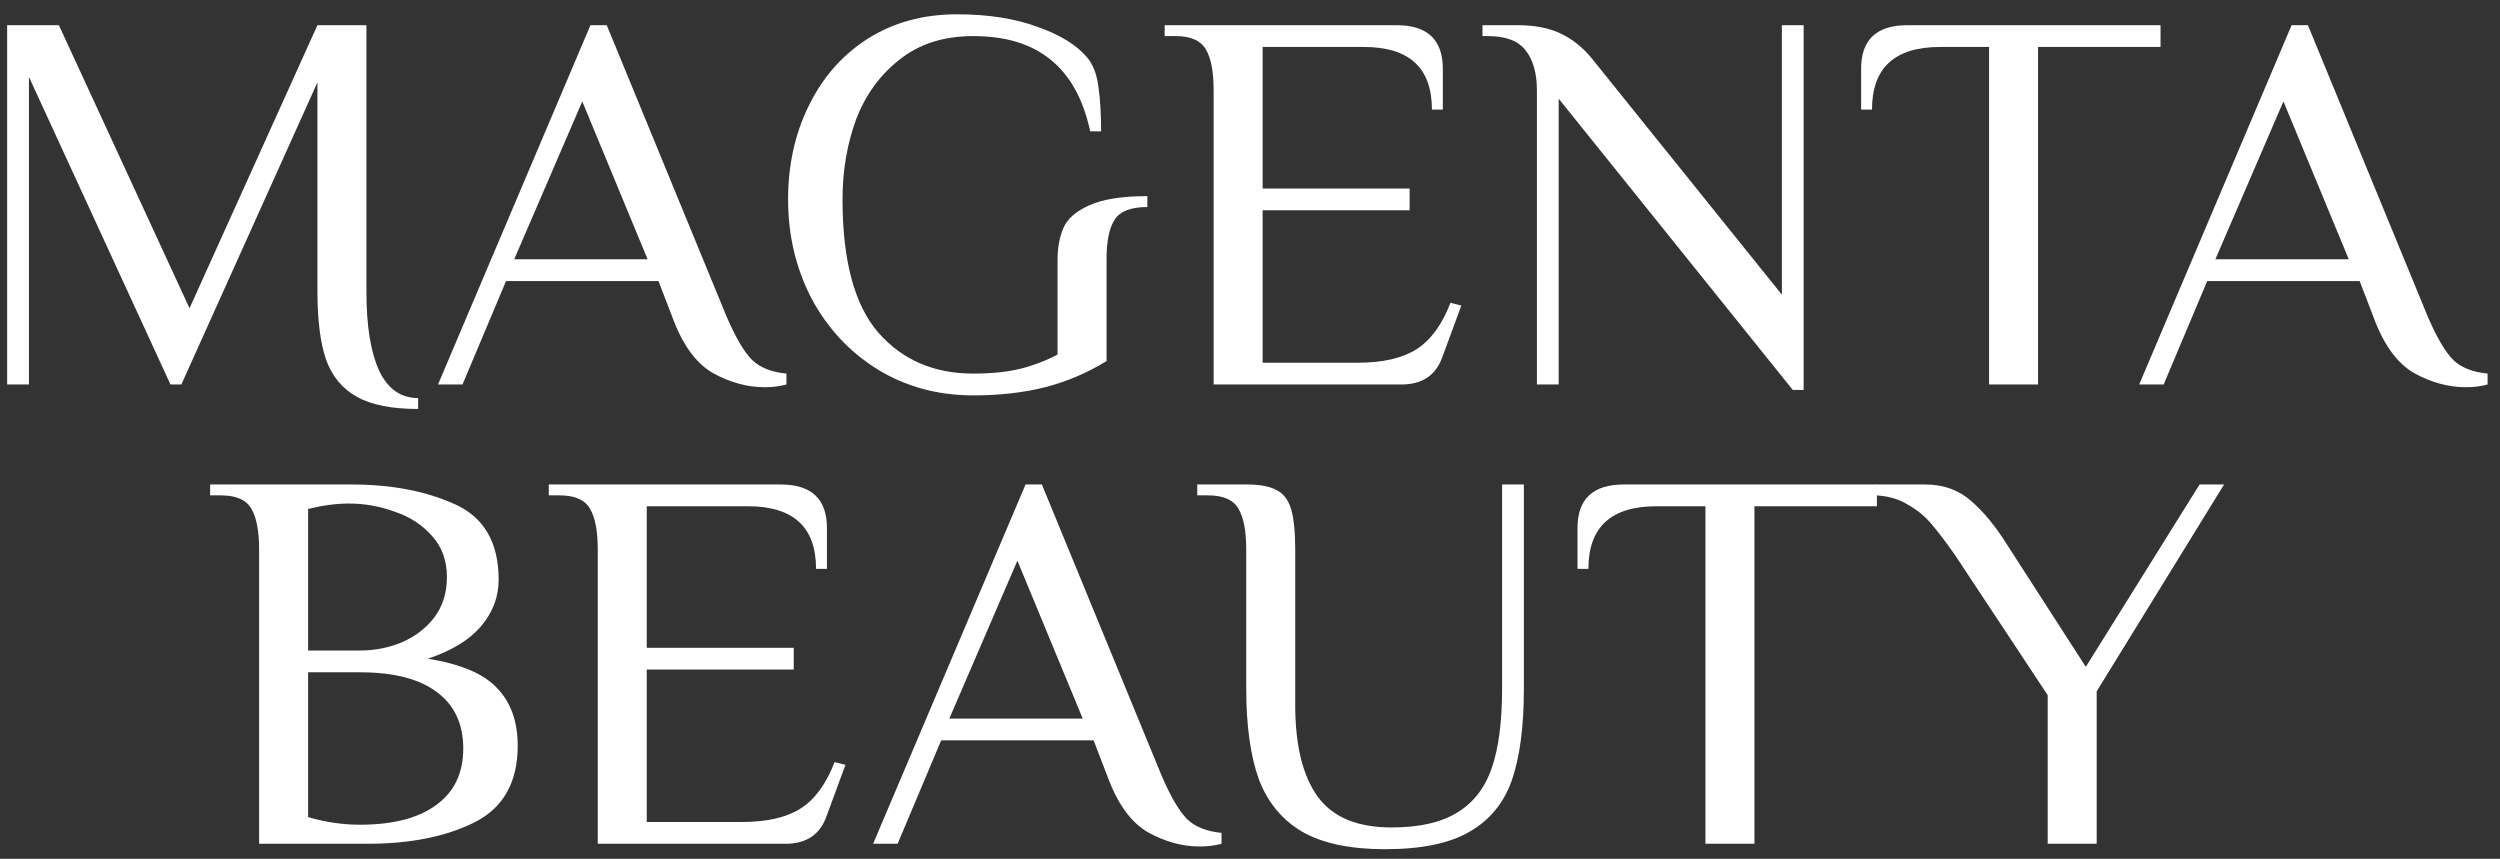 <?xml version="1.0" encoding="UTF-8"?> <svg xmlns="http://www.w3.org/2000/svg" width="131" height="45" viewBox="0 0 131 45" fill="none"><rect x="0" y="0" width="131" height="45" fill="#333333" stroke="none"/><path d="M107.299 36.426L102.45 29.095C101.955 28.391 101.537 27.84 101.195 27.441C100.852 27.041 100.444 26.708 99.968 26.442C99.512 26.157 98.96 25.995 98.314 25.957V25.387H100.881C101.832 25.387 102.631 25.672 103.277 26.242C103.924 26.794 104.551 27.555 105.16 28.524L109.296 34.943L115.258 25.387H116.541L109.866 36.226V44.213H107.299V36.426Z" fill="white"></path><path d="M89.365 26.528H86.797C84.42 26.528 83.232 27.621 83.232 29.808H82.661V27.669C82.661 26.147 83.47 25.387 85.086 25.387H98.35V26.528H91.932V44.213H89.365V26.528Z" fill="white"></path><path d="M72.577 44.498C70.751 44.498 69.306 44.194 68.241 43.586C67.176 42.958 66.416 42.036 65.959 40.819C65.522 39.602 65.303 38.023 65.303 36.084V28.81C65.303 27.84 65.17 27.127 64.904 26.67C64.638 26.195 64.105 25.957 63.306 25.957H62.736V25.387H65.303C66.007 25.387 66.53 25.482 66.872 25.672C67.233 25.843 67.49 26.166 67.642 26.642C67.794 27.117 67.87 27.84 67.87 28.81V36.939C67.87 39.05 68.26 40.648 69.04 41.732C69.82 42.816 71.113 43.358 72.919 43.358C74.365 43.358 75.506 43.101 76.342 42.587C77.198 42.074 77.807 41.294 78.168 40.248C78.529 39.202 78.71 37.814 78.71 36.084V25.387H79.851V36.084C79.851 38.061 79.642 39.659 79.223 40.876C78.805 42.074 78.063 42.977 76.998 43.586C75.953 44.194 74.479 44.498 72.577 44.498Z" fill="white"></path><path d="M62.867 44.356C61.954 44.356 61.051 44.109 60.157 43.614C59.264 43.101 58.55 42.112 58.018 40.648L57.305 38.794H49.318L47.036 44.213H45.752L53.739 25.387H54.595L60.87 40.648C61.346 41.751 61.793 42.511 62.211 42.93C62.63 43.329 63.229 43.567 64.008 43.643V44.213C63.666 44.308 63.286 44.356 62.867 44.356ZM49.746 37.653H56.734L53.311 29.38L49.746 37.653Z" fill="white"></path><path d="M31.323 28.81C31.323 27.84 31.19 27.127 30.924 26.67C30.657 26.195 30.125 25.957 29.326 25.957H28.756V25.387H40.907C42.524 25.387 43.332 26.147 43.332 27.669V29.808H42.761C42.761 27.621 41.573 26.528 39.196 26.528H33.89V33.944H41.592V35.085H33.89V43.072H38.882C40.194 43.072 41.221 42.834 41.963 42.359C42.704 41.884 43.294 41.075 43.731 39.934L44.302 40.077L43.303 42.787C42.961 43.738 42.248 44.213 41.164 44.213H31.323V28.81Z" fill="white"></path><path d="M13.578 28.81C13.578 27.84 13.445 27.127 13.179 26.67C12.913 26.195 12.38 25.957 11.582 25.957H11.011V25.387H18.427C20.5 25.387 22.297 25.729 23.819 26.414C25.359 27.098 26.129 28.42 26.129 30.379C26.129 31.272 25.825 32.081 25.216 32.803C24.608 33.526 23.676 34.096 22.421 34.515C24.171 34.8 25.388 35.323 26.072 36.084C26.776 36.825 27.128 37.824 27.128 39.079C27.128 40.999 26.367 42.34 24.846 43.101C23.343 43.842 21.489 44.213 19.283 44.213H13.578V28.81ZM18.855 34.087C19.635 34.087 20.367 33.944 21.052 33.659C21.755 33.355 22.326 32.917 22.763 32.347C23.201 31.757 23.419 31.054 23.419 30.236C23.419 29.38 23.163 28.667 22.649 28.097C22.136 27.507 21.48 27.079 20.681 26.813C19.901 26.528 19.103 26.385 18.285 26.385C17.619 26.385 16.906 26.48 16.145 26.67V34.087H18.855ZM18.855 43.215C20.586 43.215 21.917 42.873 22.849 42.188C23.8 41.503 24.275 40.514 24.275 39.221C24.275 37.928 23.809 36.939 22.877 36.255C21.965 35.57 20.624 35.228 18.855 35.228H16.145V42.816C17.058 43.082 17.962 43.215 18.855 43.215Z" fill="white"></path><path d="M129.208 20.29C128.295 20.29 127.391 20.042 126.498 19.548C125.604 19.034 124.891 18.046 124.358 16.581L123.645 14.727H115.658L113.376 20.147H112.093L120.08 1.32H120.935L127.211 16.581C127.686 17.684 128.133 18.445 128.551 18.863C128.97 19.263 129.569 19.5 130.349 19.576V20.147C130.006 20.242 129.626 20.29 129.208 20.29ZM116.086 13.586H123.075L119.652 5.314L116.086 13.586Z" fill="white"></path><path d="M104.226 2.461H101.659C99.282 2.461 98.093 3.555 98.093 5.742H97.523V3.602C97.523 2.081 98.331 1.32 99.948 1.32H113.212V2.461H106.794V20.147H104.226V2.461Z" fill="white"></path><path d="M81.675 5.171V20.147H80.534V4.743C80.534 3.831 80.335 3.127 79.935 2.632C79.555 2.138 78.899 1.891 77.967 1.891H77.682V1.32H79.536C80.41 1.32 81.152 1.463 81.761 1.748C82.369 2.033 82.911 2.461 83.387 3.032L93.37 15.44V1.32H94.511V20.432H93.941L81.675 5.171Z" fill="white"></path><path d="M63.595 4.743C63.595 3.773 63.462 3.06 63.196 2.604C62.929 2.129 62.397 1.891 61.598 1.891H61.028V1.32H73.179C74.796 1.32 75.604 2.081 75.604 3.602V5.742H75.033C75.033 3.555 73.845 2.461 71.468 2.461H66.162V9.878H73.864V11.019H66.162V19.006H71.154C72.466 19.006 73.493 18.768 74.235 18.293C74.976 17.817 75.566 17.009 76.003 15.868L76.574 16.011L75.575 18.721C75.233 19.671 74.52 20.147 73.436 20.147H63.595V4.743Z" fill="white"></path><path d="M50.994 20.718C49.131 20.718 47.457 20.261 45.974 19.348C44.51 18.436 43.359 17.2 42.523 15.64C41.705 14.062 41.296 12.331 41.296 10.448C41.296 8.642 41.657 7.006 42.38 5.542C43.102 4.059 44.129 2.889 45.461 2.034C46.811 1.178 48.37 0.75 50.139 0.75C51.774 0.75 53.181 0.969 54.36 1.406C55.558 1.824 56.433 2.366 56.985 3.032C57.289 3.412 57.479 3.916 57.555 4.544C57.65 5.171 57.698 5.951 57.698 6.883H57.127C56.766 5.209 56.081 3.964 55.074 3.146C54.066 2.309 52.706 1.891 50.994 1.891C49.454 1.891 48.17 2.3 47.144 3.118C46.117 3.916 45.356 4.962 44.861 6.255C44.386 7.548 44.148 8.946 44.148 10.448C44.148 13.662 44.776 15.992 46.031 17.437C47.286 18.863 48.941 19.576 50.994 19.576C51.964 19.576 52.791 19.491 53.476 19.32C54.161 19.149 54.807 18.901 55.416 18.578V13.615C55.416 12.968 55.52 12.407 55.73 11.932C55.939 11.456 56.386 11.067 57.07 10.762C57.774 10.439 58.791 10.277 60.122 10.277V10.848C59.267 10.848 58.696 11.067 58.411 11.504C58.126 11.941 57.983 12.626 57.983 13.558V18.921C56.956 19.548 55.882 20.004 54.76 20.29C53.638 20.575 52.383 20.718 50.994 20.718Z" fill="white"></path><path d="M40.067 20.29C39.154 20.29 38.251 20.042 37.357 19.548C36.463 19.034 35.75 18.046 35.217 16.581L34.504 14.727H26.517L24.235 20.147H22.952L30.939 1.32H31.794L38.07 16.581C38.545 17.684 38.992 18.445 39.411 18.863C39.829 19.263 40.428 19.5 41.208 19.576V20.147C40.865 20.242 40.485 20.29 40.067 20.29ZM26.945 13.586H33.934L30.511 5.314L26.945 13.586Z" fill="white"></path><path d="M21.911 21.43C20.542 21.43 19.477 21.221 18.717 20.803C17.956 20.385 17.414 19.738 17.091 18.863C16.786 17.969 16.634 16.781 16.634 15.298V4.315L9.503 20.147H8.933L1.516 4.03V20.147H0.375V1.32H3.085L9.931 16.153L16.634 1.32H19.201V15.298C19.201 17.066 19.42 18.435 19.858 19.405C20.314 20.375 20.999 20.86 21.911 20.86V21.43Z" fill="white"></path></svg> 